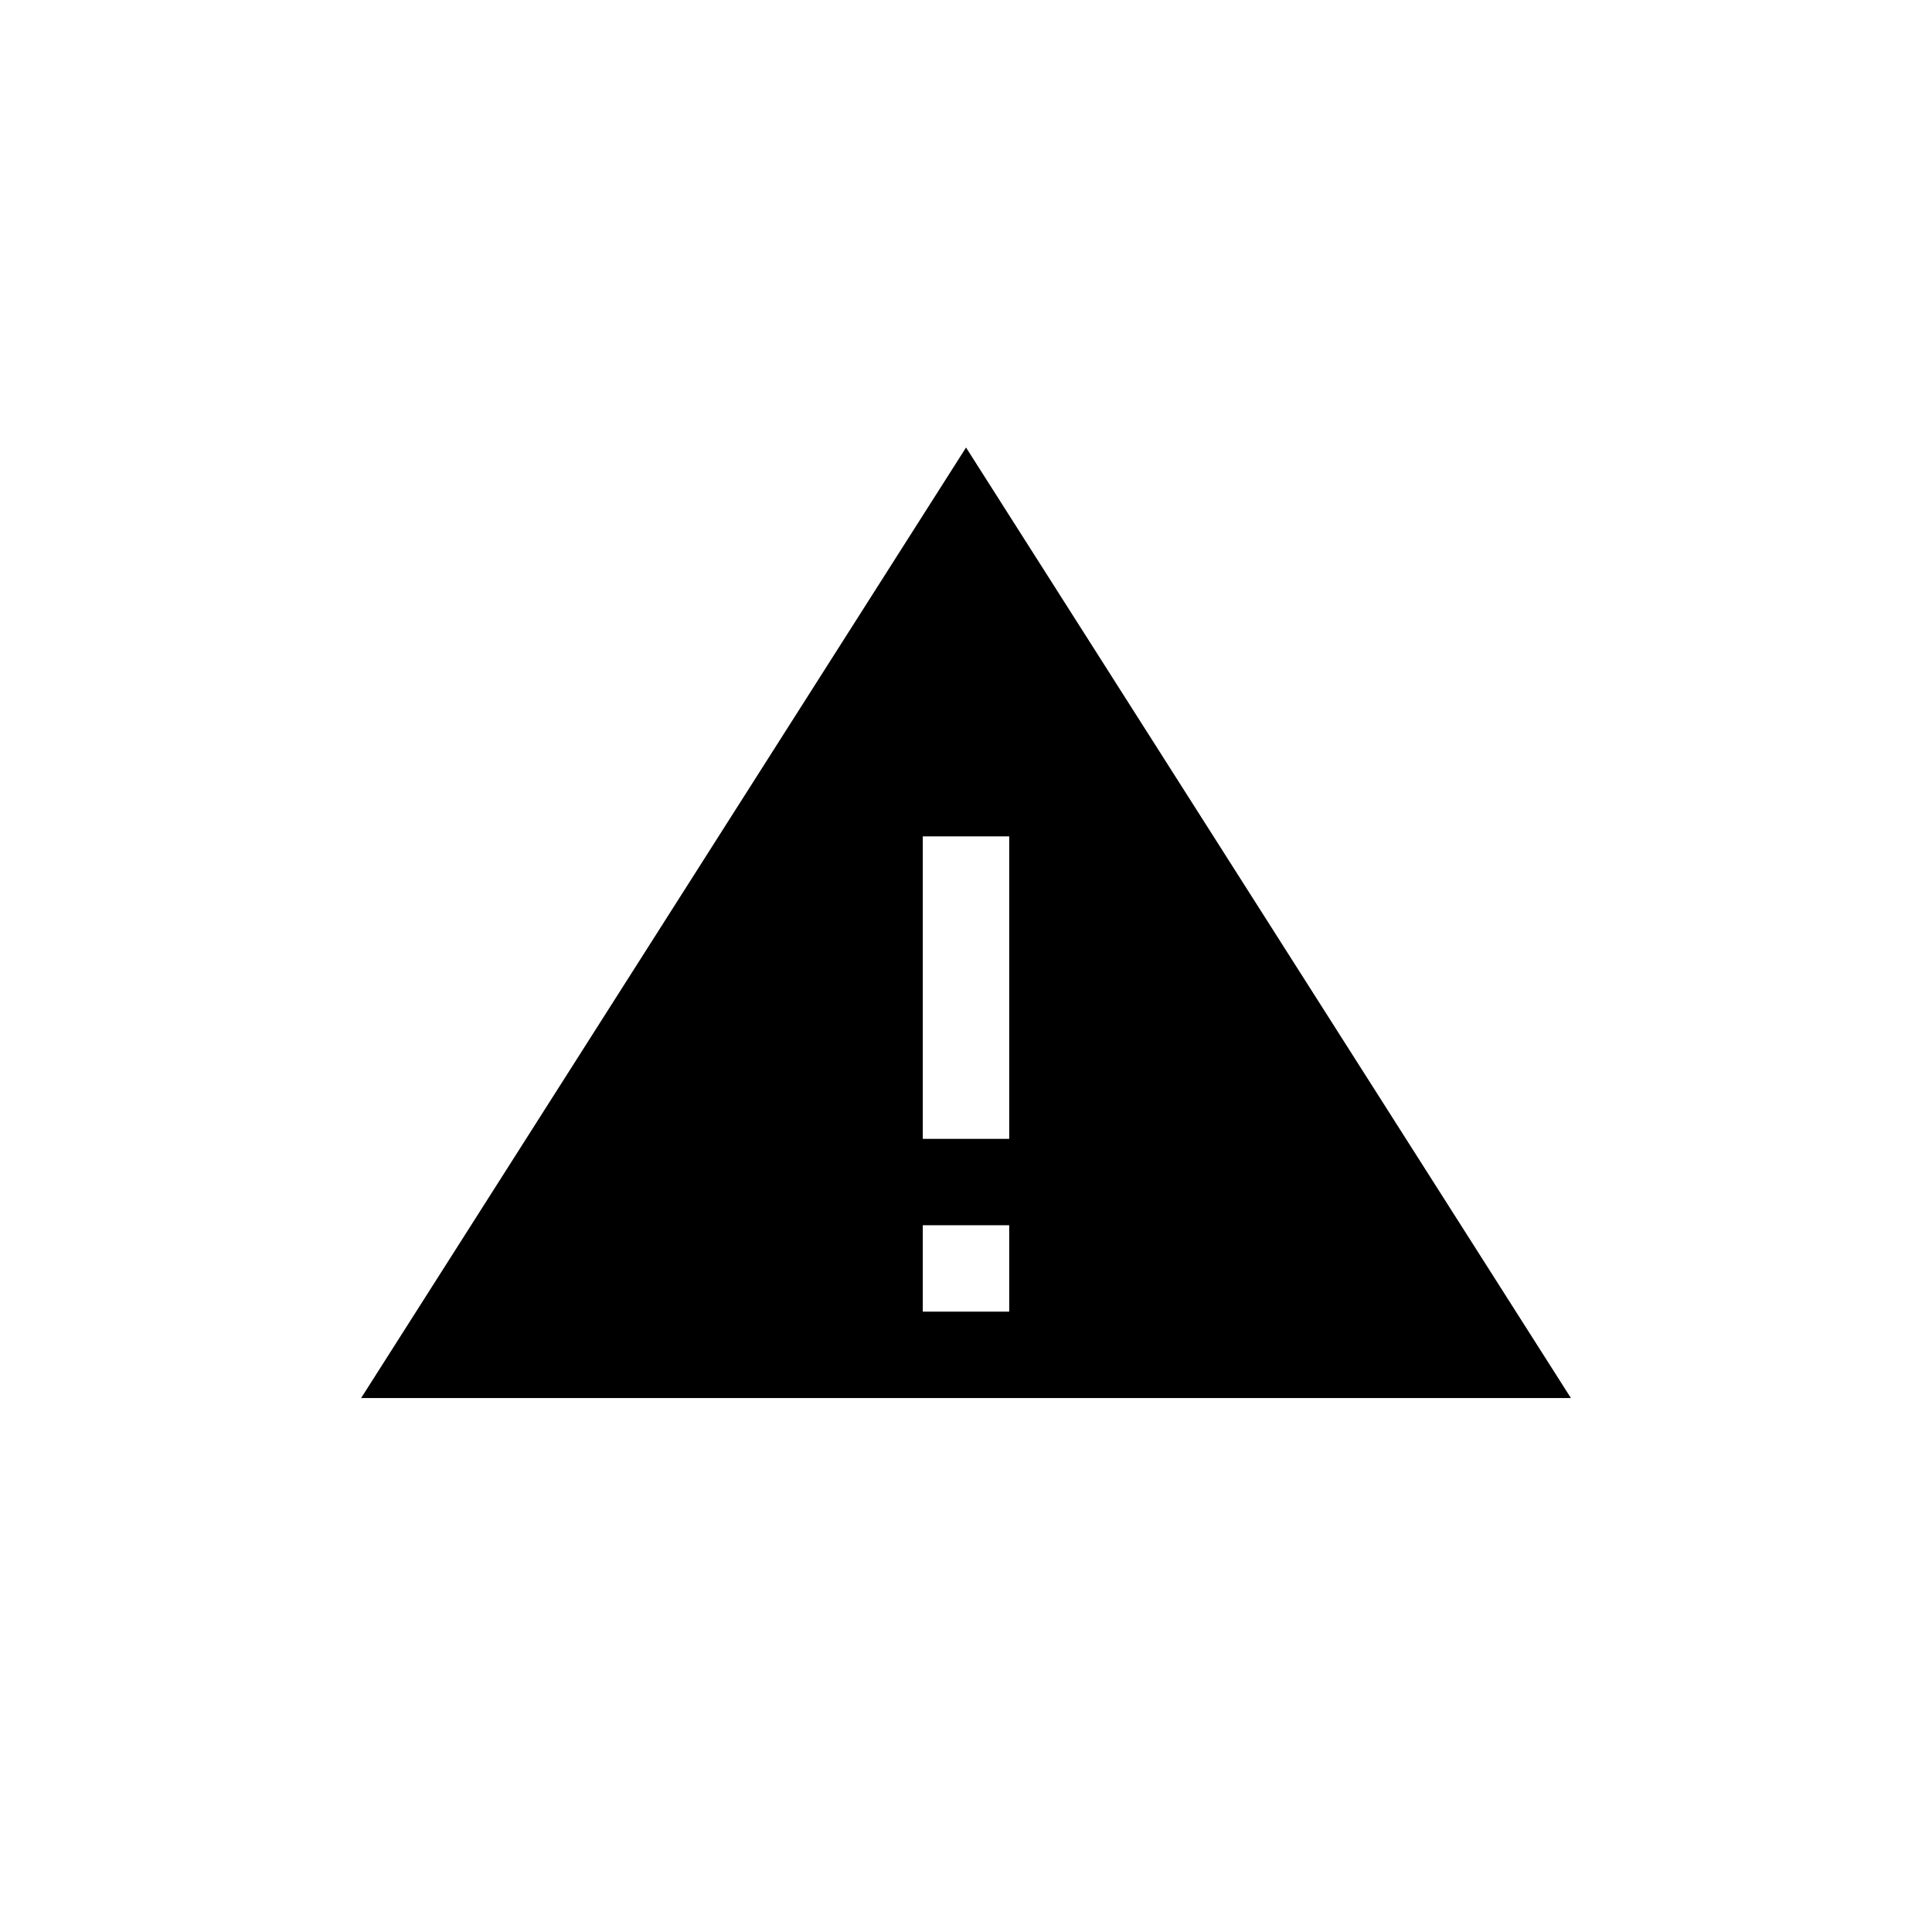 <?xml version="1.0" encoding="UTF-8"?>
<!-- Uploaded to: SVG Find, www.svgrepo.com, Generator: SVG Find Mixer Tools -->
<svg fill="#000000" width="800px" height="800px" version="1.1" viewBox="144 144 512 512" xmlns="http://www.w3.org/2000/svg">
 <path d="m239.7 514.5h320.61l-160.3-251.9zm171.75-45.801h-22.902v22.902h22.902zm0-103.05h-22.902v80.152h22.902z" fill-rule="evenodd"/>
</svg>